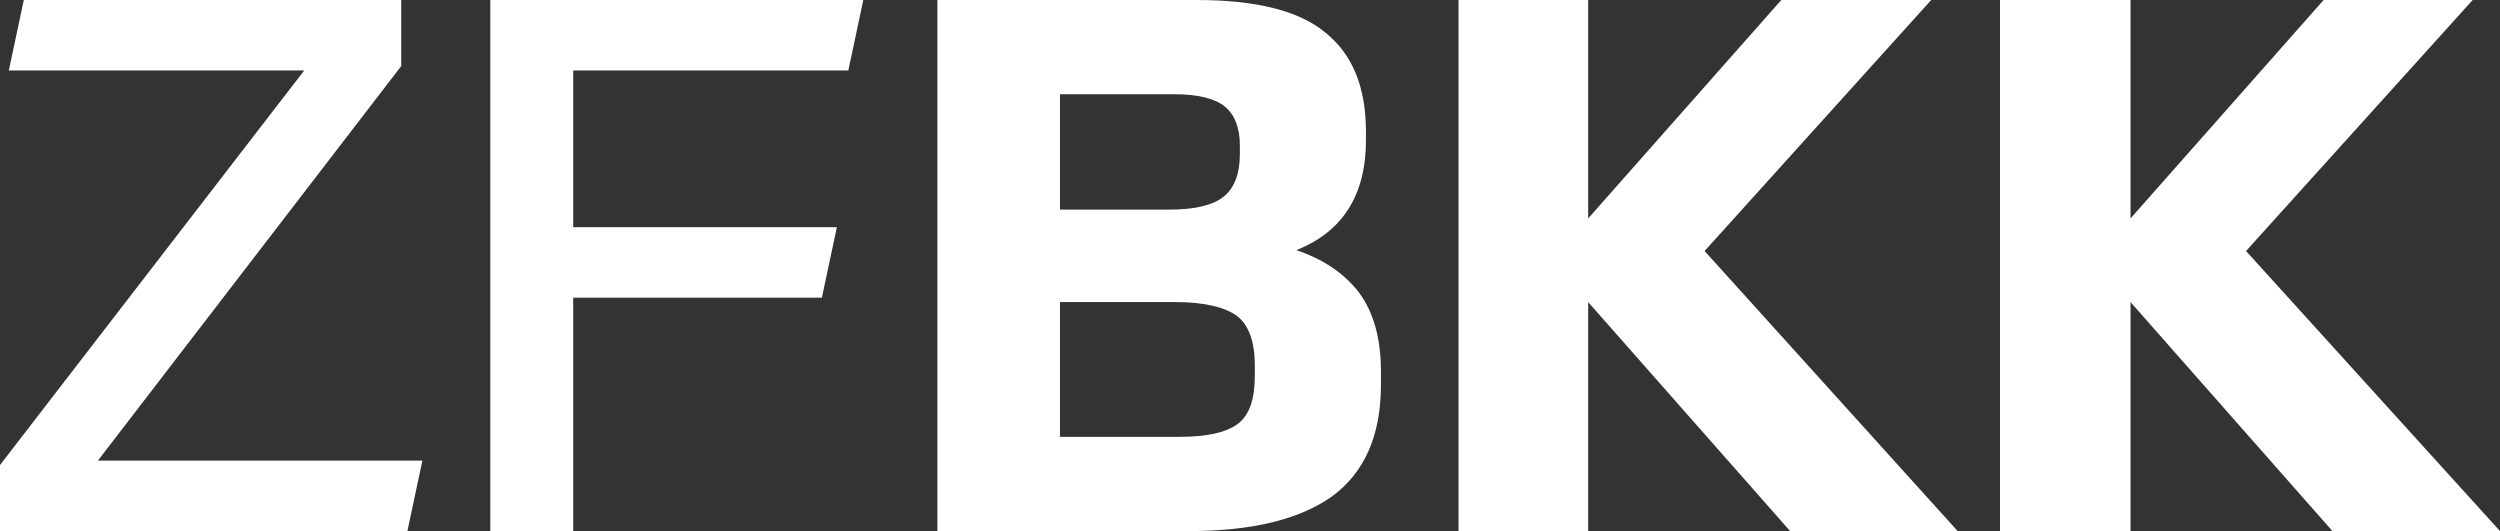 <?xml version="1.0"?>
<svg xmlns="http://www.w3.org/2000/svg" width="193" height="41" viewBox="0 0 193 41" fill="none">
<rect x="0" y="0" width="193" height="41" fill="#333333" stroke="none"/>
<g clip-path="url(#clip0_119_130)">
<path d="M1.838 0L0.681 5.439H23.487L0 35.901V41H31.452L32.609 35.56H7.557L30.975 5.099V0H1.838Z" fill="white"/>
<path d="M37.851 0V41H44.251V22.982H63.448L64.606 17.542H44.251V5.439H65.491L66.648 0H37.851Z" fill="white"/>
<path d="M81.829 33.725H91.02C93.198 33.725 94.696 33.385 95.581 32.705C96.466 32.025 96.874 30.801 96.874 28.965V28.217C96.874 26.381 96.398 25.09 95.513 24.41C94.628 23.73 92.994 23.322 90.816 23.322H81.829V33.657V33.725ZM81.829 7.275V16.182H90.271C92.245 16.182 93.675 15.842 94.492 15.162C95.309 14.483 95.717 13.395 95.717 11.899V11.219C95.717 9.859 95.309 8.839 94.56 8.227C93.811 7.615 92.517 7.275 90.679 7.275H81.761H81.829ZM72.434 0H92.381C96.942 0 100.278 0.816 102.321 2.516C104.431 4.216 105.452 6.731 105.452 10.199V10.811C105.452 15.027 103.682 17.882 100.074 19.31C102.116 19.99 103.75 21.078 104.908 22.574C106.065 24.138 106.609 26.177 106.609 28.693V29.713C106.609 33.657 105.316 36.512 102.797 38.348C100.278 40.116 96.602 41 91.769 41H72.367V0H72.434Z" fill="white"/>
<path d="M137.517 0L122.608 16.862V0H112.6V41H122.608V23.322L138.198 41H151.132L131.594 19.378L149.09 0H137.517Z" fill="white"/>
<path d="M179.385 0L164.476 16.862V0H154.4V41H164.476V23.322L180.065 41H193L173.394 19.378L190.89 0H179.385Z" fill="white"/>
</g>
<defs>
<clipPath id="clip0_119_130">
<rect width="193" height="41" fill="white"/>
</clipPath>
</defs>
</svg>
